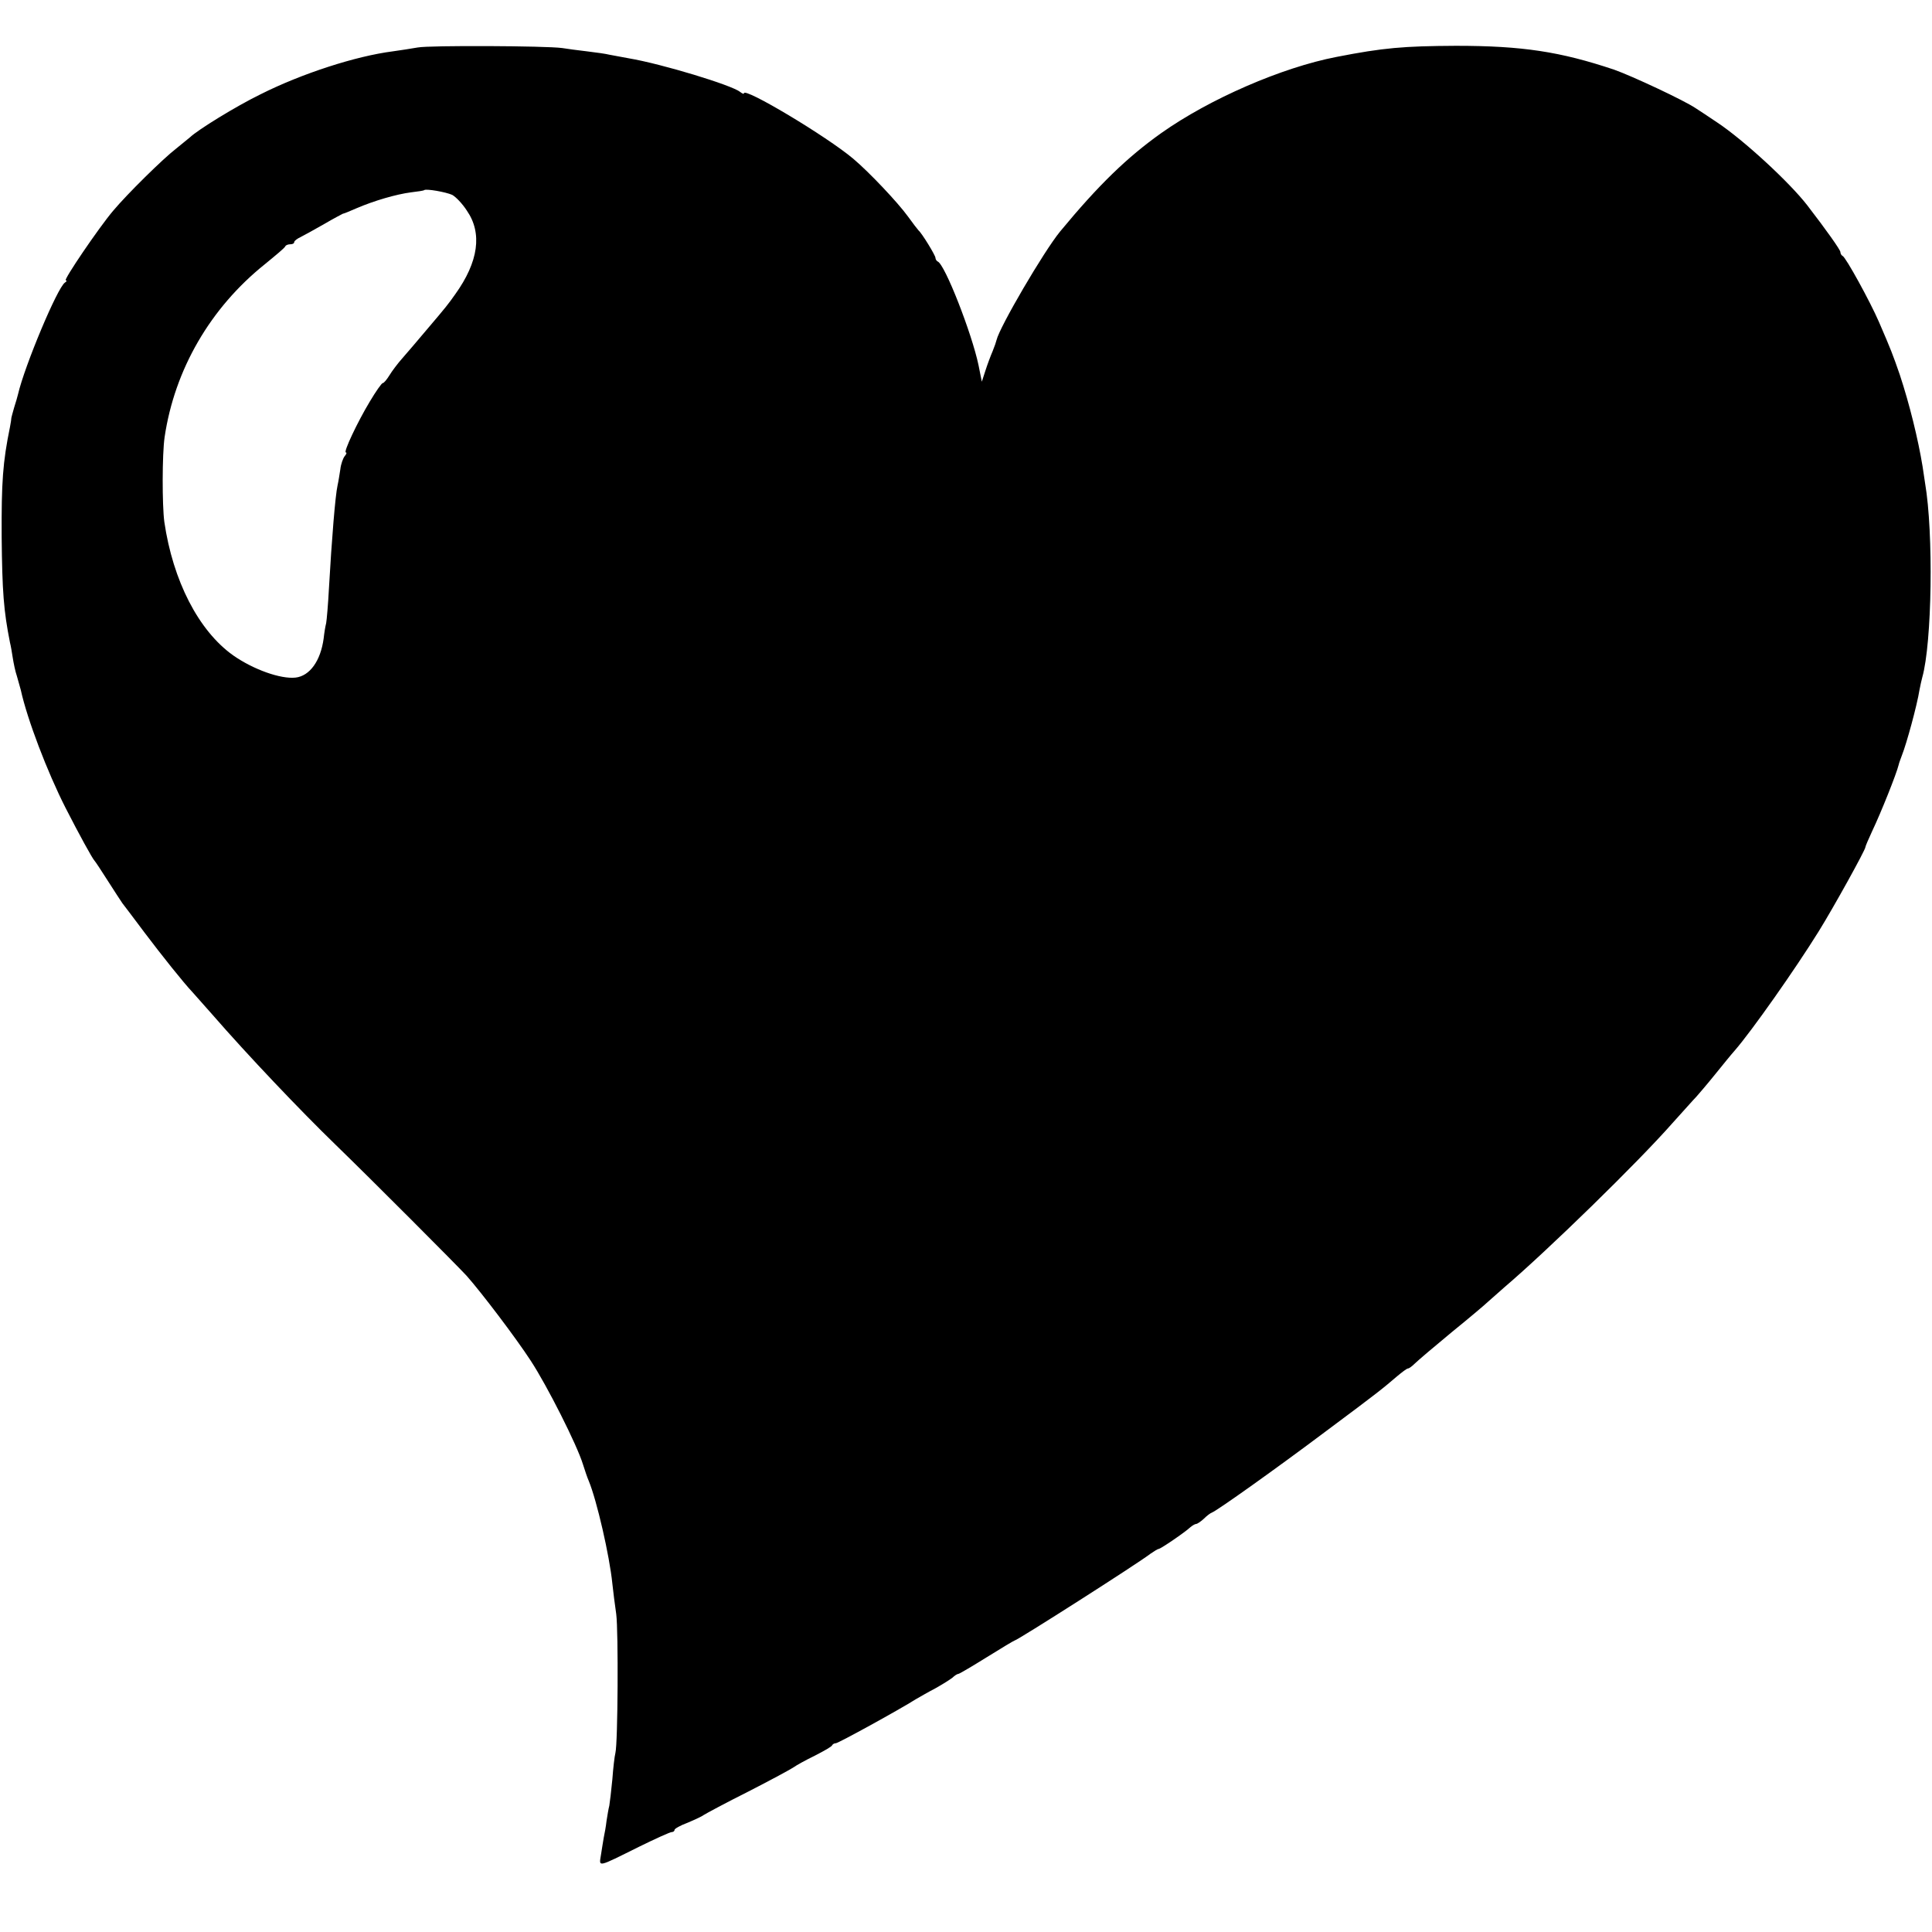 <?xml version="1.0" standalone="no"?>
<!DOCTYPE svg PUBLIC "-//W3C//DTD SVG 20010904//EN"
 "http://www.w3.org/TR/2001/REC-SVG-20010904/DTD/svg10.dtd">
<svg version="1.0" xmlns="http://www.w3.org/2000/svg"
 width="696pt" height="696pt" viewBox="0 0 696 696"
 preserveAspectRatio="xMidYMid meet">
<g transform="translate(0,696) scale(0.1,-0.1)"
fill="#000000" stroke="none">
<path d="M1505 6789 c-22 -4 -62 -10 -90 -14 -133 -17 -328 -80 -477 -155 -88
-43 -226 -128 -254 -155 -6 -5 -28 -23 -49 -40 -47 -36 -176 -163 -228 -225
-50 -59 -180 -250 -170 -250 5 0 3 -4 -3 -8 -27 -17 -146 -302 -169 -402 -2
-8 -8 -30 -14 -48 -5 -18 -10 -35 -10 -37 0 -3 -2 -18 -5 -33 -26 -127 -31
-198 -30 -397 2 -196 7 -264 30 -380 3 -11 7 -36 10 -55 3 -19 9 -49 15 -66 5
-17 11 -40 14 -50 23 -105 95 -294 161 -424 50 -98 97 -183 104 -190 3 -3 25
-36 49 -74 24 -38 48 -74 52 -80 5 -6 41 -54 80 -106 62 -82 139 -179 174
-216 5 -6 37 -42 70 -79 127 -146 317 -346 444 -469 130 -126 437 -434 472
-472 54 -61 177 -223 231 -306 59 -90 167 -304 188 -373 7 -22 16 -49 21 -60
29 -70 75 -270 85 -370 3 -27 9 -77 14 -110 8 -61 6 -464 -3 -500 -3 -11 -8
-54 -11 -95 -4 -41 -9 -84 -11 -95 -3 -11 -7 -36 -10 -55 -2 -19 -7 -46 -10
-60 -2 -13 -7 -41 -10 -62 -7 -45 -16 -47 137 29 59 29 112 53 118 53 5 0 10
3 10 8 0 4 21 16 48 26 26 11 52 23 58 28 6 4 78 43 160 84 82 42 156 82 164
88 8 6 42 25 75 41 33 17 62 33 63 38 2 4 8 7 13 7 9 0 229 121 289 159 14 8
45 26 70 39 25 14 52 31 61 38 8 8 18 14 22 14 3 0 49 27 102 60 53 33 98 60
100 60 9 0 445 278 490 313 13 9 26 17 29 17 7 0 95 60 114 78 7 6 17 12 21
12 4 0 16 8 27 18 11 11 24 21 30 23 20 8 231 158 412 294 192 143 201 151
255 197 18 15 35 28 39 28 4 0 15 8 25 18 10 10 70 61 133 113 63 51 122 101
130 109 9 8 36 32 60 53 156 133 481 450 605 591 39 43 77 86 86 95 8 9 39 45
68 81 29 36 60 74 70 85 61 70 218 293 303 430 54 87 168 293 168 303 0 3 11
29 25 59 31 65 87 205 95 238 1 6 7 21 12 35 16 40 54 178 63 235 3 17 8 37
10 45 35 124 41 519 10 700 -2 14 -6 41 -9 60 -16 98 -47 224 -82 330 -26 75
-31 88 -75 190 -32 74 -120 234 -131 238 -4 2 -8 8 -8 14 0 8 -52 81 -119 168
-64 83 -230 236 -325 299 -28 19 -63 42 -77 51 -41 28 -229 116 -294 139 -194
65 -331 86 -570 86 -189 -1 -261 -7 -430 -40 -197 -38 -457 -151 -631 -274
-124 -88 -227 -188 -365 -355 -59 -72 -218 -344 -229 -391 -1 -5 -7 -23 -14
-40 -7 -16 -19 -48 -26 -70 l-13 -40 -12 60 c-24 114 -121 363 -147 373 -4 2
-8 8 -8 13 0 9 -49 89 -61 99 -3 3 -20 25 -38 50 -37 51 -139 159 -197 208
-96 81 -394 259 -394 236 0 -4 -6 -1 -14 5 -29 24 -282 101 -401 121 -27 5
-59 11 -70 13 -11 3 -47 8 -80 12 -33 4 -73 9 -90 12 -57 8 -480 10 -520 2z
m124 -531 c13 -7 37 -32 53 -57 56 -81 42 -184 -42 -301 -26 -37 -35 -48 -97
-121 -60 -71 -61 -72 -93 -109 -17 -19 -38 -47 -47 -62 -10 -16 -20 -28 -24
-28 -4 0 -25 -30 -47 -67 -44 -73 -96 -183 -86 -183 4 0 2 -6 -4 -13 -6 -7
-14 -29 -16 -48 -3 -19 -7 -45 -10 -58 -8 -35 -21 -194 -31 -371 -3 -58 -8
-114 -10 -125 -3 -11 -7 -36 -9 -55 -11 -81 -50 -135 -101 -141 -54 -6 -152
29 -225 80 -125 89 -217 269 -248 481 -8 60 -8 243 1 305 36 244 165 466 361
623 39 32 73 60 74 65 2 4 10 7 18 7 8 0 14 3 14 8 0 4 10 12 23 18 12 6 50
27 85 47 34 20 65 36 67 37 3 0 25 9 50 20 63 27 142 50 195 57 25 3 46 6 48
8 7 6 79 -7 101 -17z"/>
</g>
</svg>
